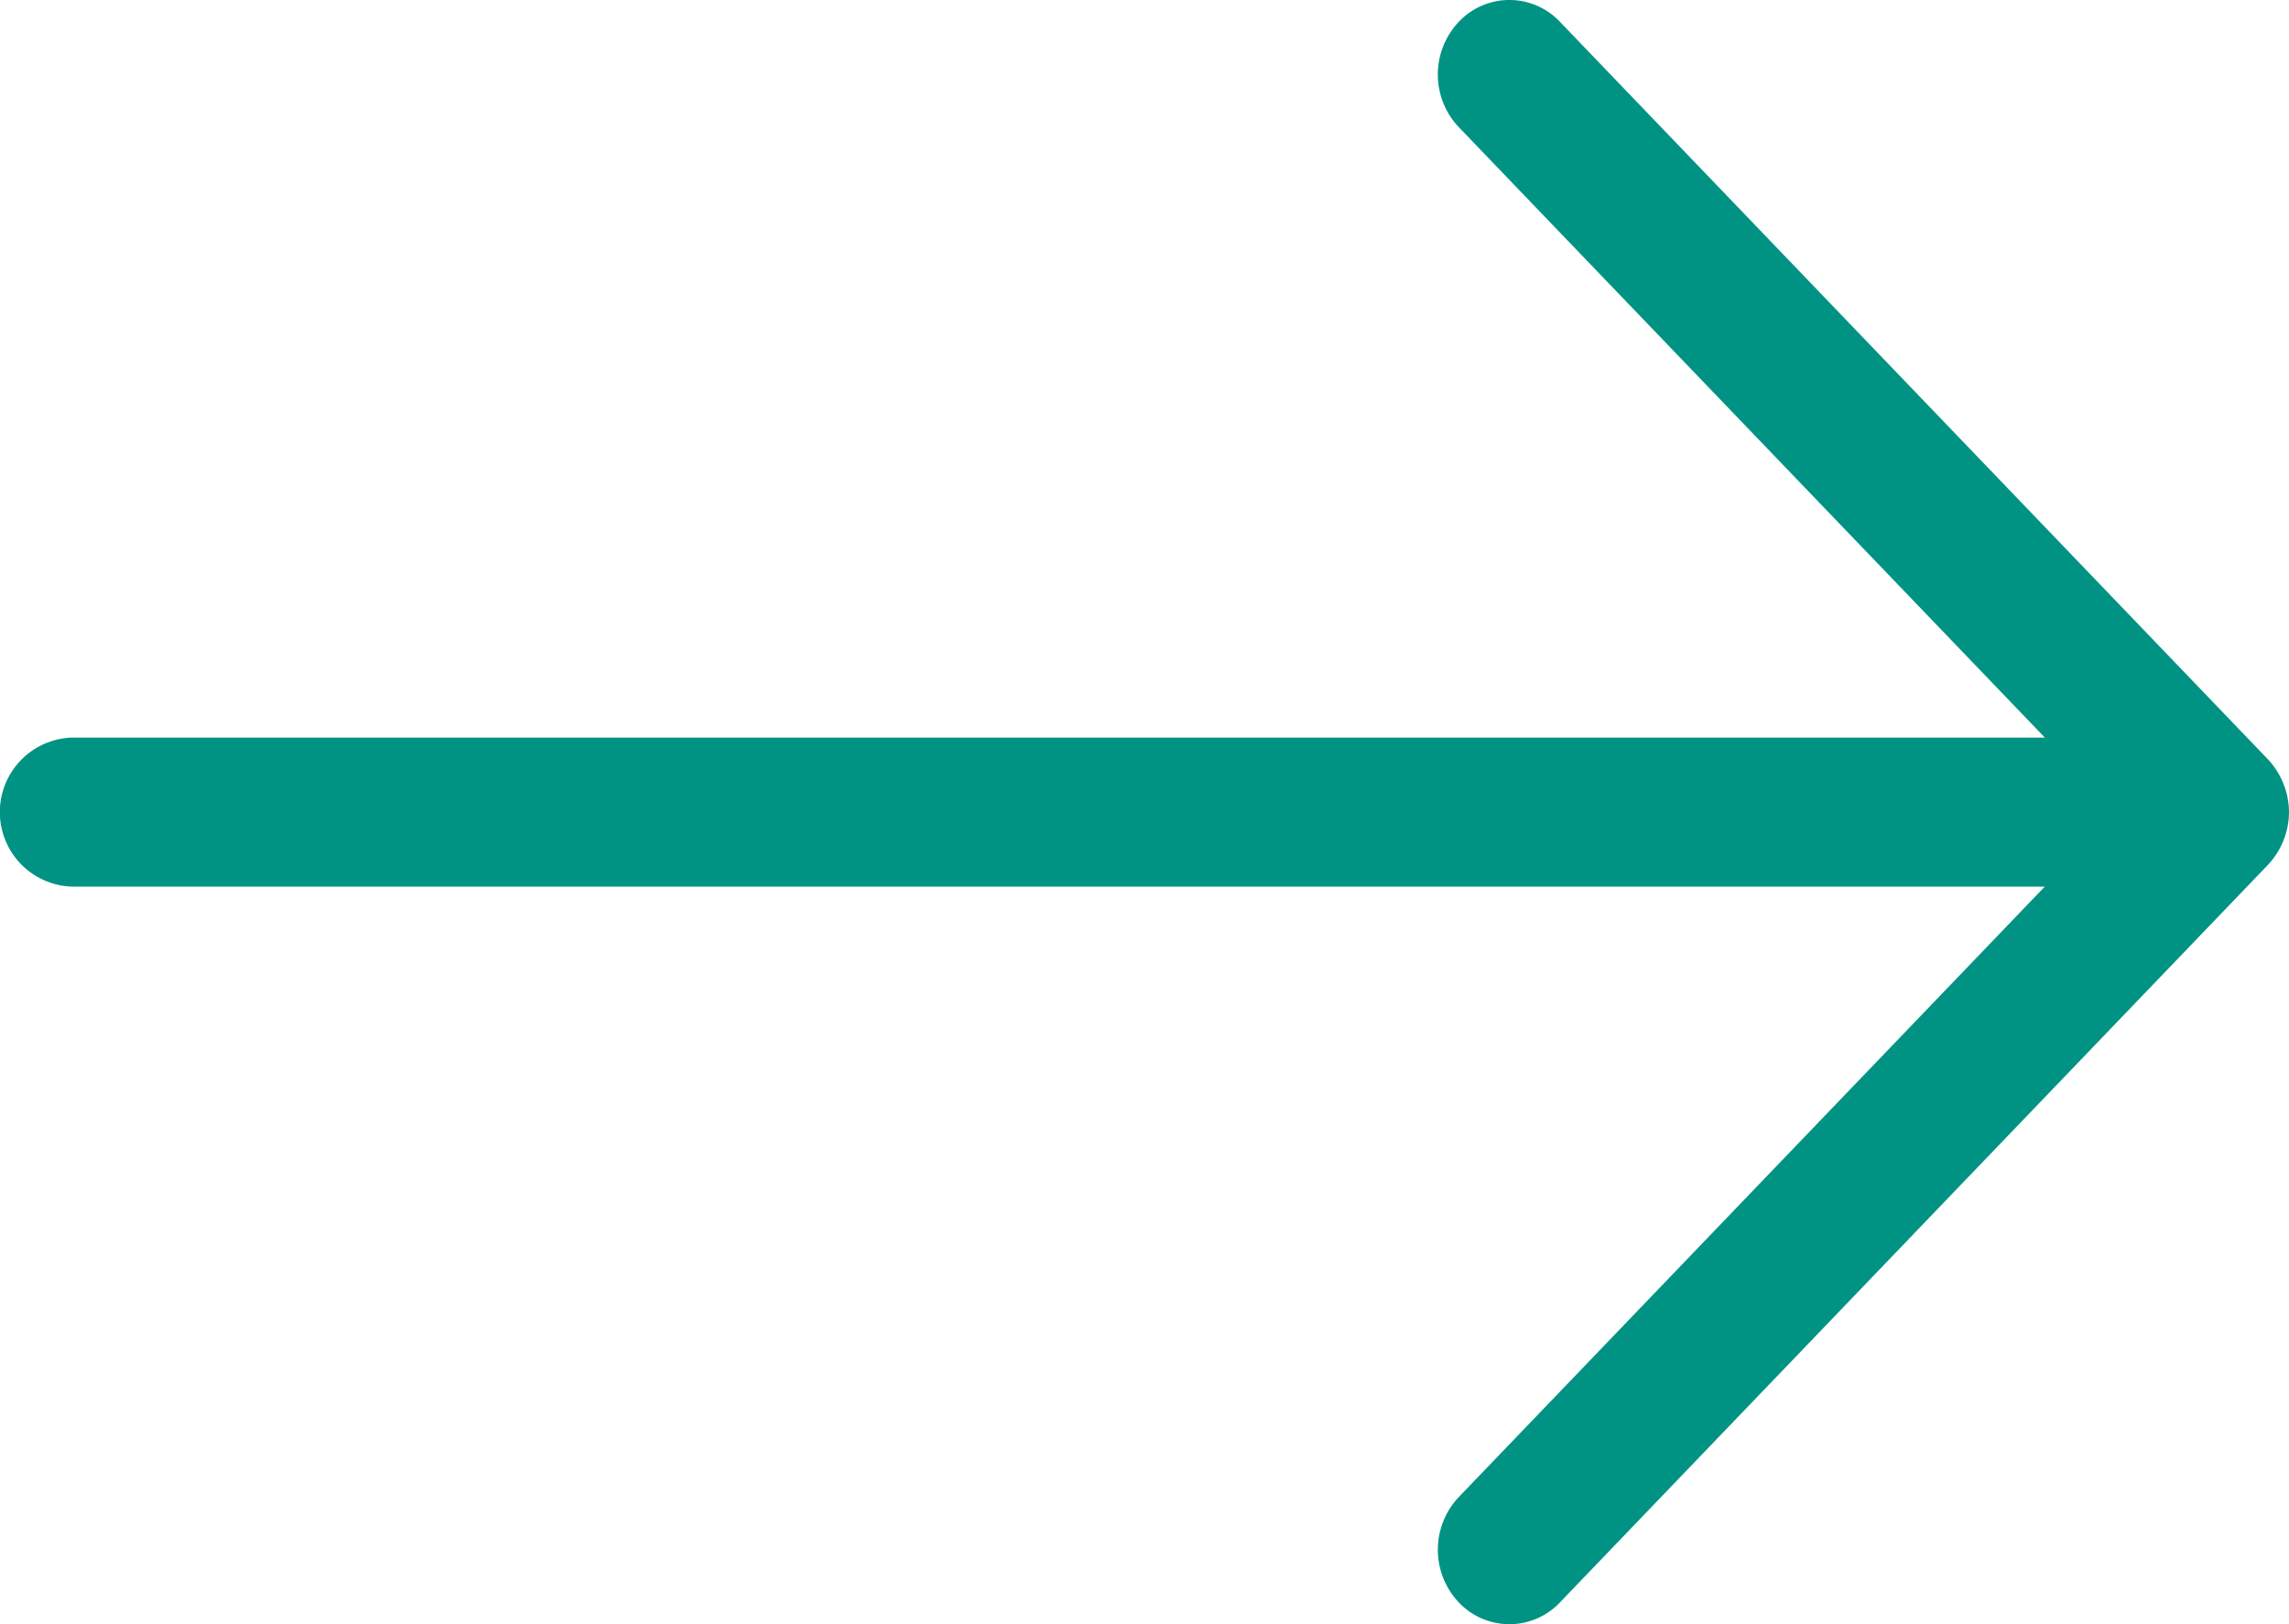 <svg xmlns="http://www.w3.org/2000/svg" width="62" height="44" viewBox="0 0 62 44">
  <path id="Arrow_Forward" data-name="Arrow Forward" d="M62,27a2.115,2.115,0,0,0-.568-1.427L42.253,5.591a1.882,1.882,0,0,0-2.74,0,2.076,2.076,0,0,0,0,2.854L55.387,24.982H1.938a2.02,2.02,0,0,0,0,4.037H55.385L39.513,45.556a2.078,2.078,0,0,0,0,2.854,1.884,1.884,0,0,0,2.74,0L61.432,28.427A2.1,2.1,0,0,0,62,27Z" transform="translate(0 -5)" fill="#009383" fill-rule="evenodd"/>
</svg>
